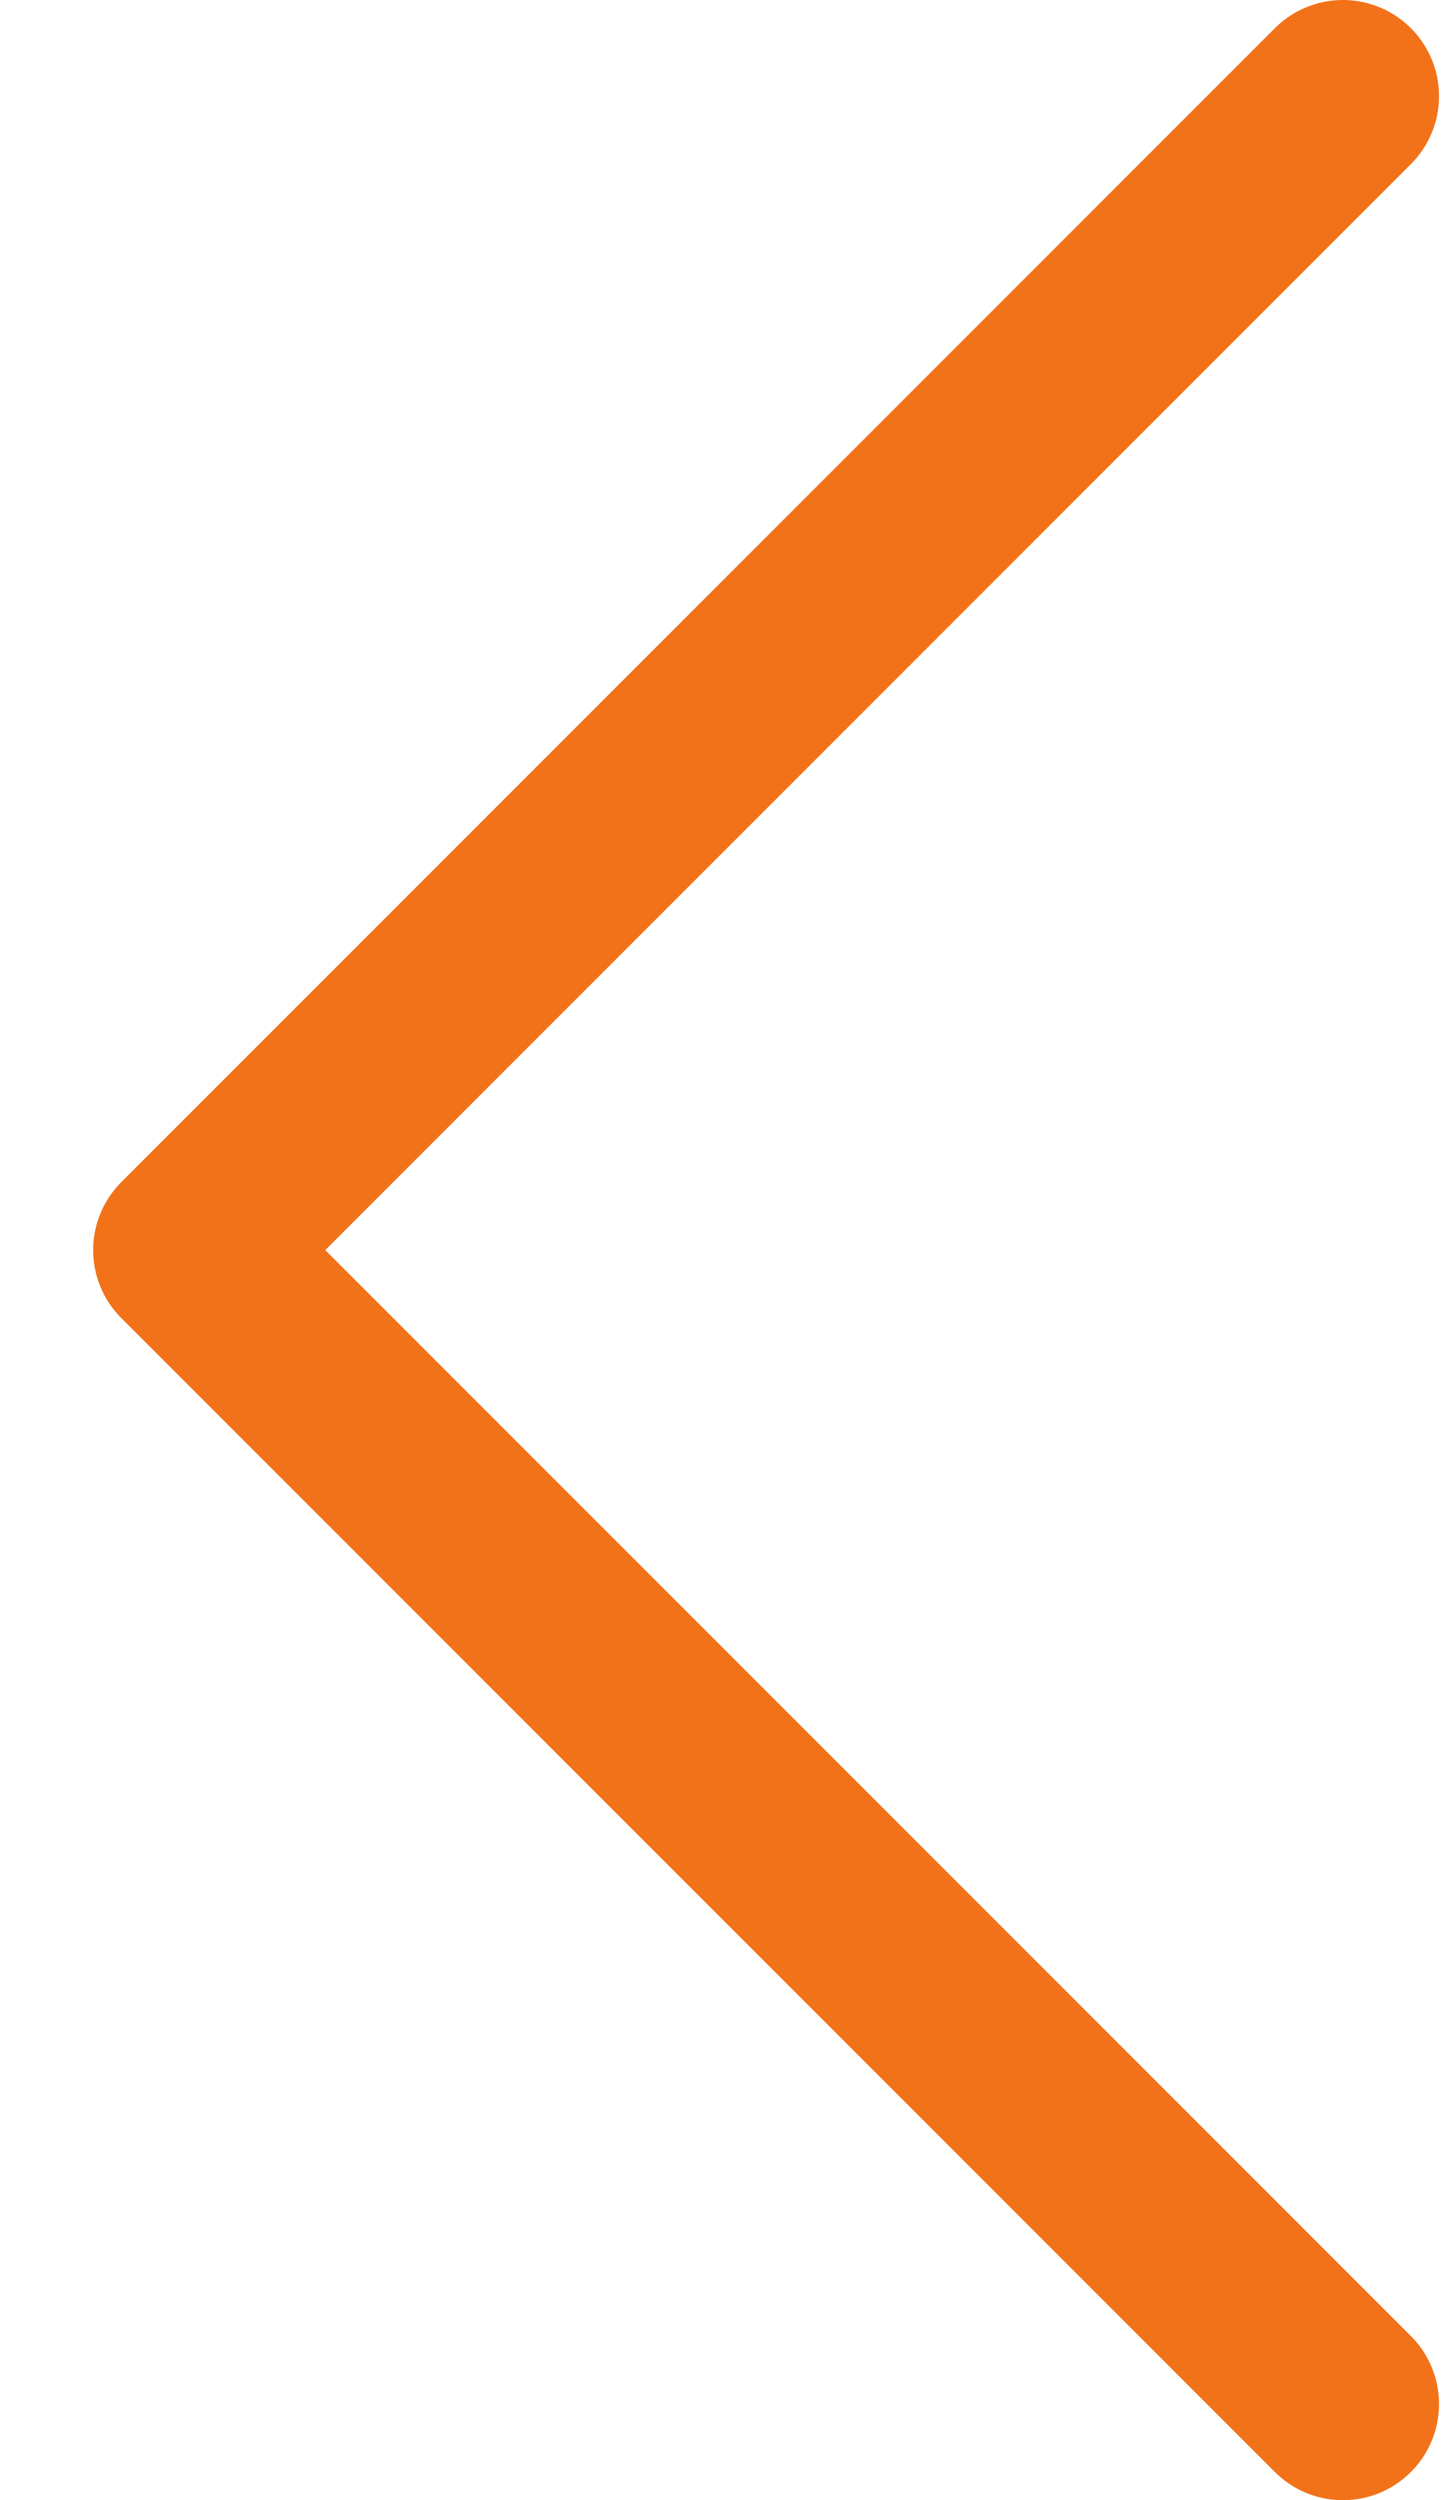 <svg width="15" height="26" viewBox="0 0 15 26" fill="none" xmlns="http://www.w3.org/2000/svg">
<path d="M13.969 1L1.969 13L13.969 25" stroke="#F27219" stroke-width="2" stroke-linecap="round" stroke-linejoin="round"/>
</svg>
